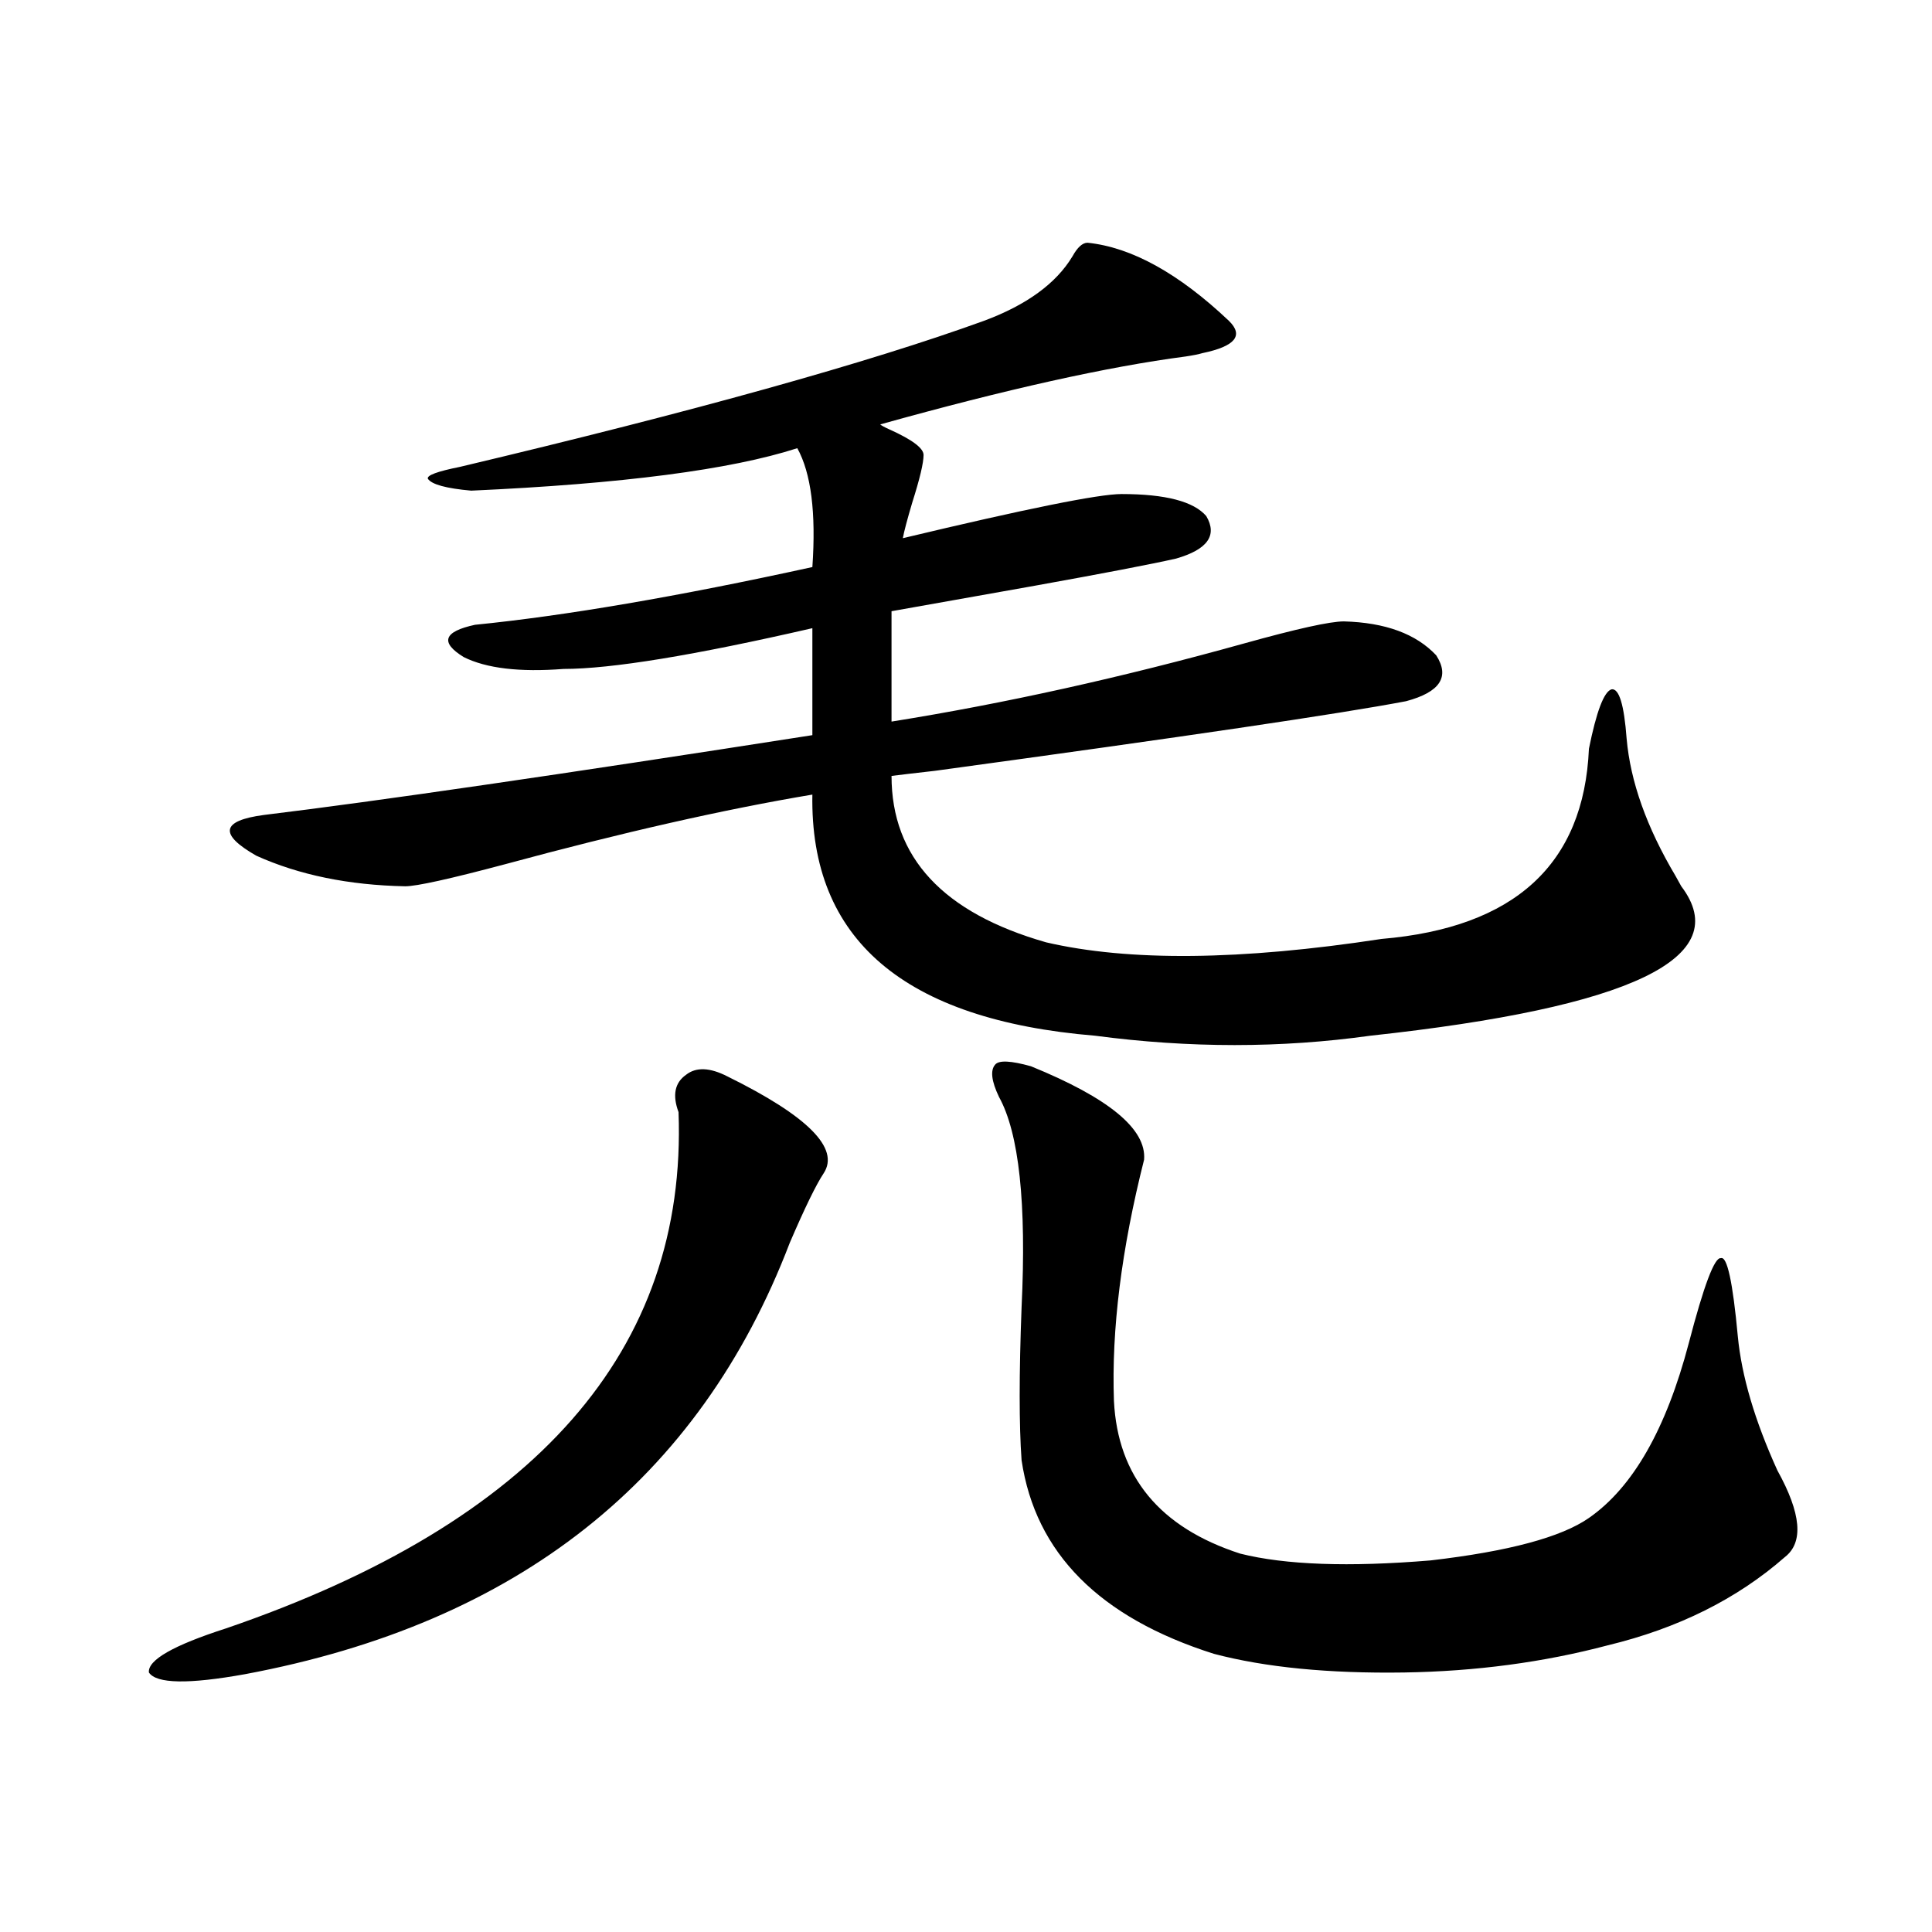 <?xml version="1.0" encoding="utf-8"?>
<!-- Generator: Adobe Illustrator 16.0.0, SVG Export Plug-In . SVG Version: 6.00 Build 0)  -->
<!DOCTYPE svg PUBLIC "-//W3C//DTD SVG 1.1//EN" "http://www.w3.org/Graphics/SVG/1.1/DTD/svg11.dtd">
<svg version="1.1" id="图层_1" xmlns="http://www.w3.org/2000/svg" xmlns:xlink="http://www.w3.org/1999/xlink" x="0px" y="0px"
	 width="1000px" height="1000px" viewBox="0 0 1000 1000" enable-background="new 0 0 1000 1000" xml:space="preserve">
<path d="M376.577,557.18c41.615,20.518,58.2,37.217,49.755,50.098c-3.902,5.864-9.756,17.881-17.561,36.035
	c-46.828,122.471-140.82,196.875-281.944,223.242c-29.268,5.273-45.853,4.972-49.755-0.879
	c-0.656-6.454,12.683-14.063,39.999-22.852c160.636-55.068,238.683-144.141,234.141-267.188c-3.262-8.789-1.951-15.229,3.902-19.336
	C360.312,552.209,367.461,552.497,376.577,557.18z M636.083,166.066c7.805,7.622,3.247,13.184-13.658,16.699
	c-1.951,0.591-4.878,1.182-8.78,1.758c-40.334,5.273-93.016,17.002-158.045,35.156c0.64,0.591,2.271,1.47,4.878,2.637
	c11.707,5.273,17.561,9.668,17.561,13.184c0,4.106-1.951,12.305-5.854,24.609c-2.607,8.789-4.238,14.941-4.878,18.457
	c63.733-15.229,101.461-22.852,113.168-22.852c22.759,0,37.392,3.818,43.901,11.426c5.854,9.971,0.64,17.29-15.609,21.973
	c-13.018,2.939-37.407,7.622-73.169,14.063c-33.17,5.864-57.895,10.259-74.145,13.184v57.129
	c58.535-9.365,119.342-22.852,182.435-40.43c27.316-7.607,44.542-11.426,51.706-11.426c21.463,0.591,37.392,6.455,47.804,17.578
	c7.149,11.138,1.951,19.048-15.609,23.73c-33.825,6.455-115.119,18.457-243.896,36.035c-10.411,1.182-17.896,2.061-22.438,2.637
	c0,42.188,26.661,70.903,79.998,86.133c42.926,9.971,100.805,9.38,173.654-1.758c68.931-5.85,104.708-38.672,107.314-98.438
	c3.902-19.336,7.805-29.58,11.707-30.762c3.902-0.576,6.494,7.91,7.805,25.488c1.951,22.275,10.396,46.006,25.365,71.191
	c1.296,2.349,2.271,4.106,2.927,5.273c27.957,36.914-25.7,62.705-160.972,77.344c-46.188,6.455-93.656,6.455-142.436,0
	c-98.87-8.198-147.649-49.795-146.338-124.805c-45.532,7.622-98.534,19.639-159.021,36.035
	c-28.627,7.622-45.853,11.426-51.706,11.426c-29.268-0.576-54.968-5.85-77.071-15.82c-19.512-11.123-18.216-18.154,3.902-21.094
	c57.88-7.031,152.511-20.791,283.896-41.309v-55.371c-61.142,14.063-104.068,21.094-128.777,21.094
	c-22.774,1.758-39.999-0.288-51.706-6.152c-12.363-7.607-10.411-13.184,5.854-16.699c46.828-4.683,105.028-14.639,174.63-29.883
	c1.951-28.125-0.656-48.628-7.805-61.523c-34.481,11.138-90.729,18.457-168.776,21.973c-13.018-1.167-20.487-3.213-22.438-6.152
	c-0.656-1.758,4.878-3.804,16.585-6.152c120.973-28.701,211.367-53.901,271.213-75.586c22.103-8.198,37.392-19.336,45.853-33.398
	c2.592-4.683,5.198-7.031,7.805-7.031C585.672,127.985,610.062,141.457,636.083,166.066z M533.646,551.906
	c40.319,16.411,59.831,32.52,58.535,48.34c-11.707,46.294-16.92,87.891-15.609,124.805c1.951,39.263,23.734,65.63,65.364,79.102
	c23.414,5.864,56.249,7.031,98.534,3.516c40.319-4.683,67.635-12.002,81.949-21.973c22.759-15.82,39.999-45.991,51.706-90.527
	c7.805-29.883,13.323-44.521,16.585-43.945c3.247-1.167,6.174,12.305,8.78,40.43c1.951,20.518,8.78,43.657,20.487,69.434
	c12.347,22.275,13.658,37.217,3.902,44.824c-24.725,21.671-55.288,36.914-91.705,45.703c-33.17,8.789-68.291,13.473-105.363,14.063
	c-39.023,0.577-71.873-2.637-98.534-9.668c-59.191-18.759-92.361-52.144-99.51-100.195c-1.311-18.154-1.311-44.521,0-79.102
	c2.592-53.901-1.311-90.225-11.707-108.984c-3.902-8.198-4.558-13.76-1.951-16.699C517.061,548.693,523.235,548.981,533.646,551.906
	z"/>
</svg>
